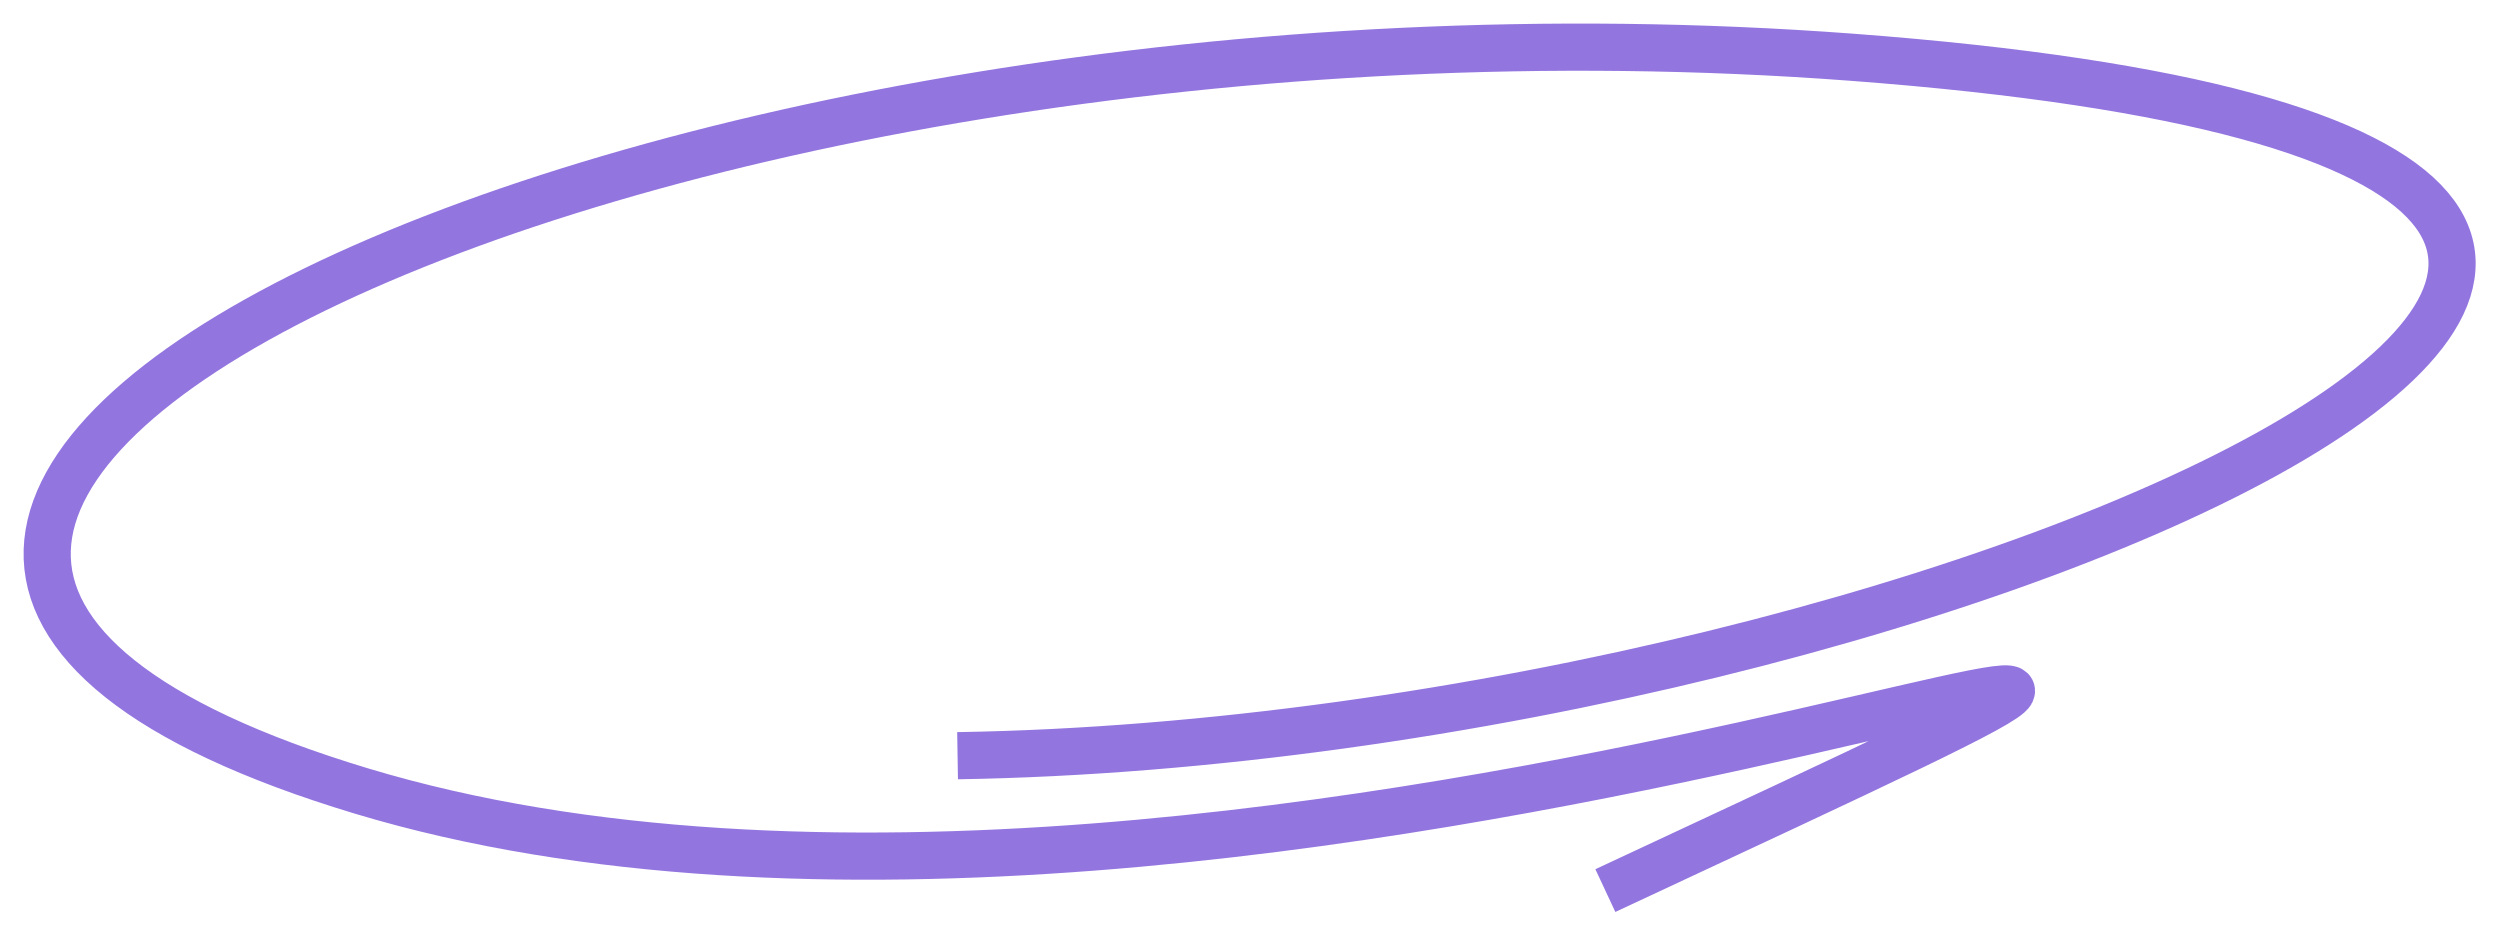 <svg width="106" height="40" viewBox="0 0 106 40" fill="none" xmlns="http://www.w3.org/2000/svg">
<path d="M40.601 32.042C83.143 31.353 136.477 6.779 78.494 2.425C26.84 -1.452 -22.437 22.155 15.33 33.54C53.417 45.021 115.695 15.531 68.067 37.761" stroke="#9375E0" stroke-width="2"/>
</svg>
